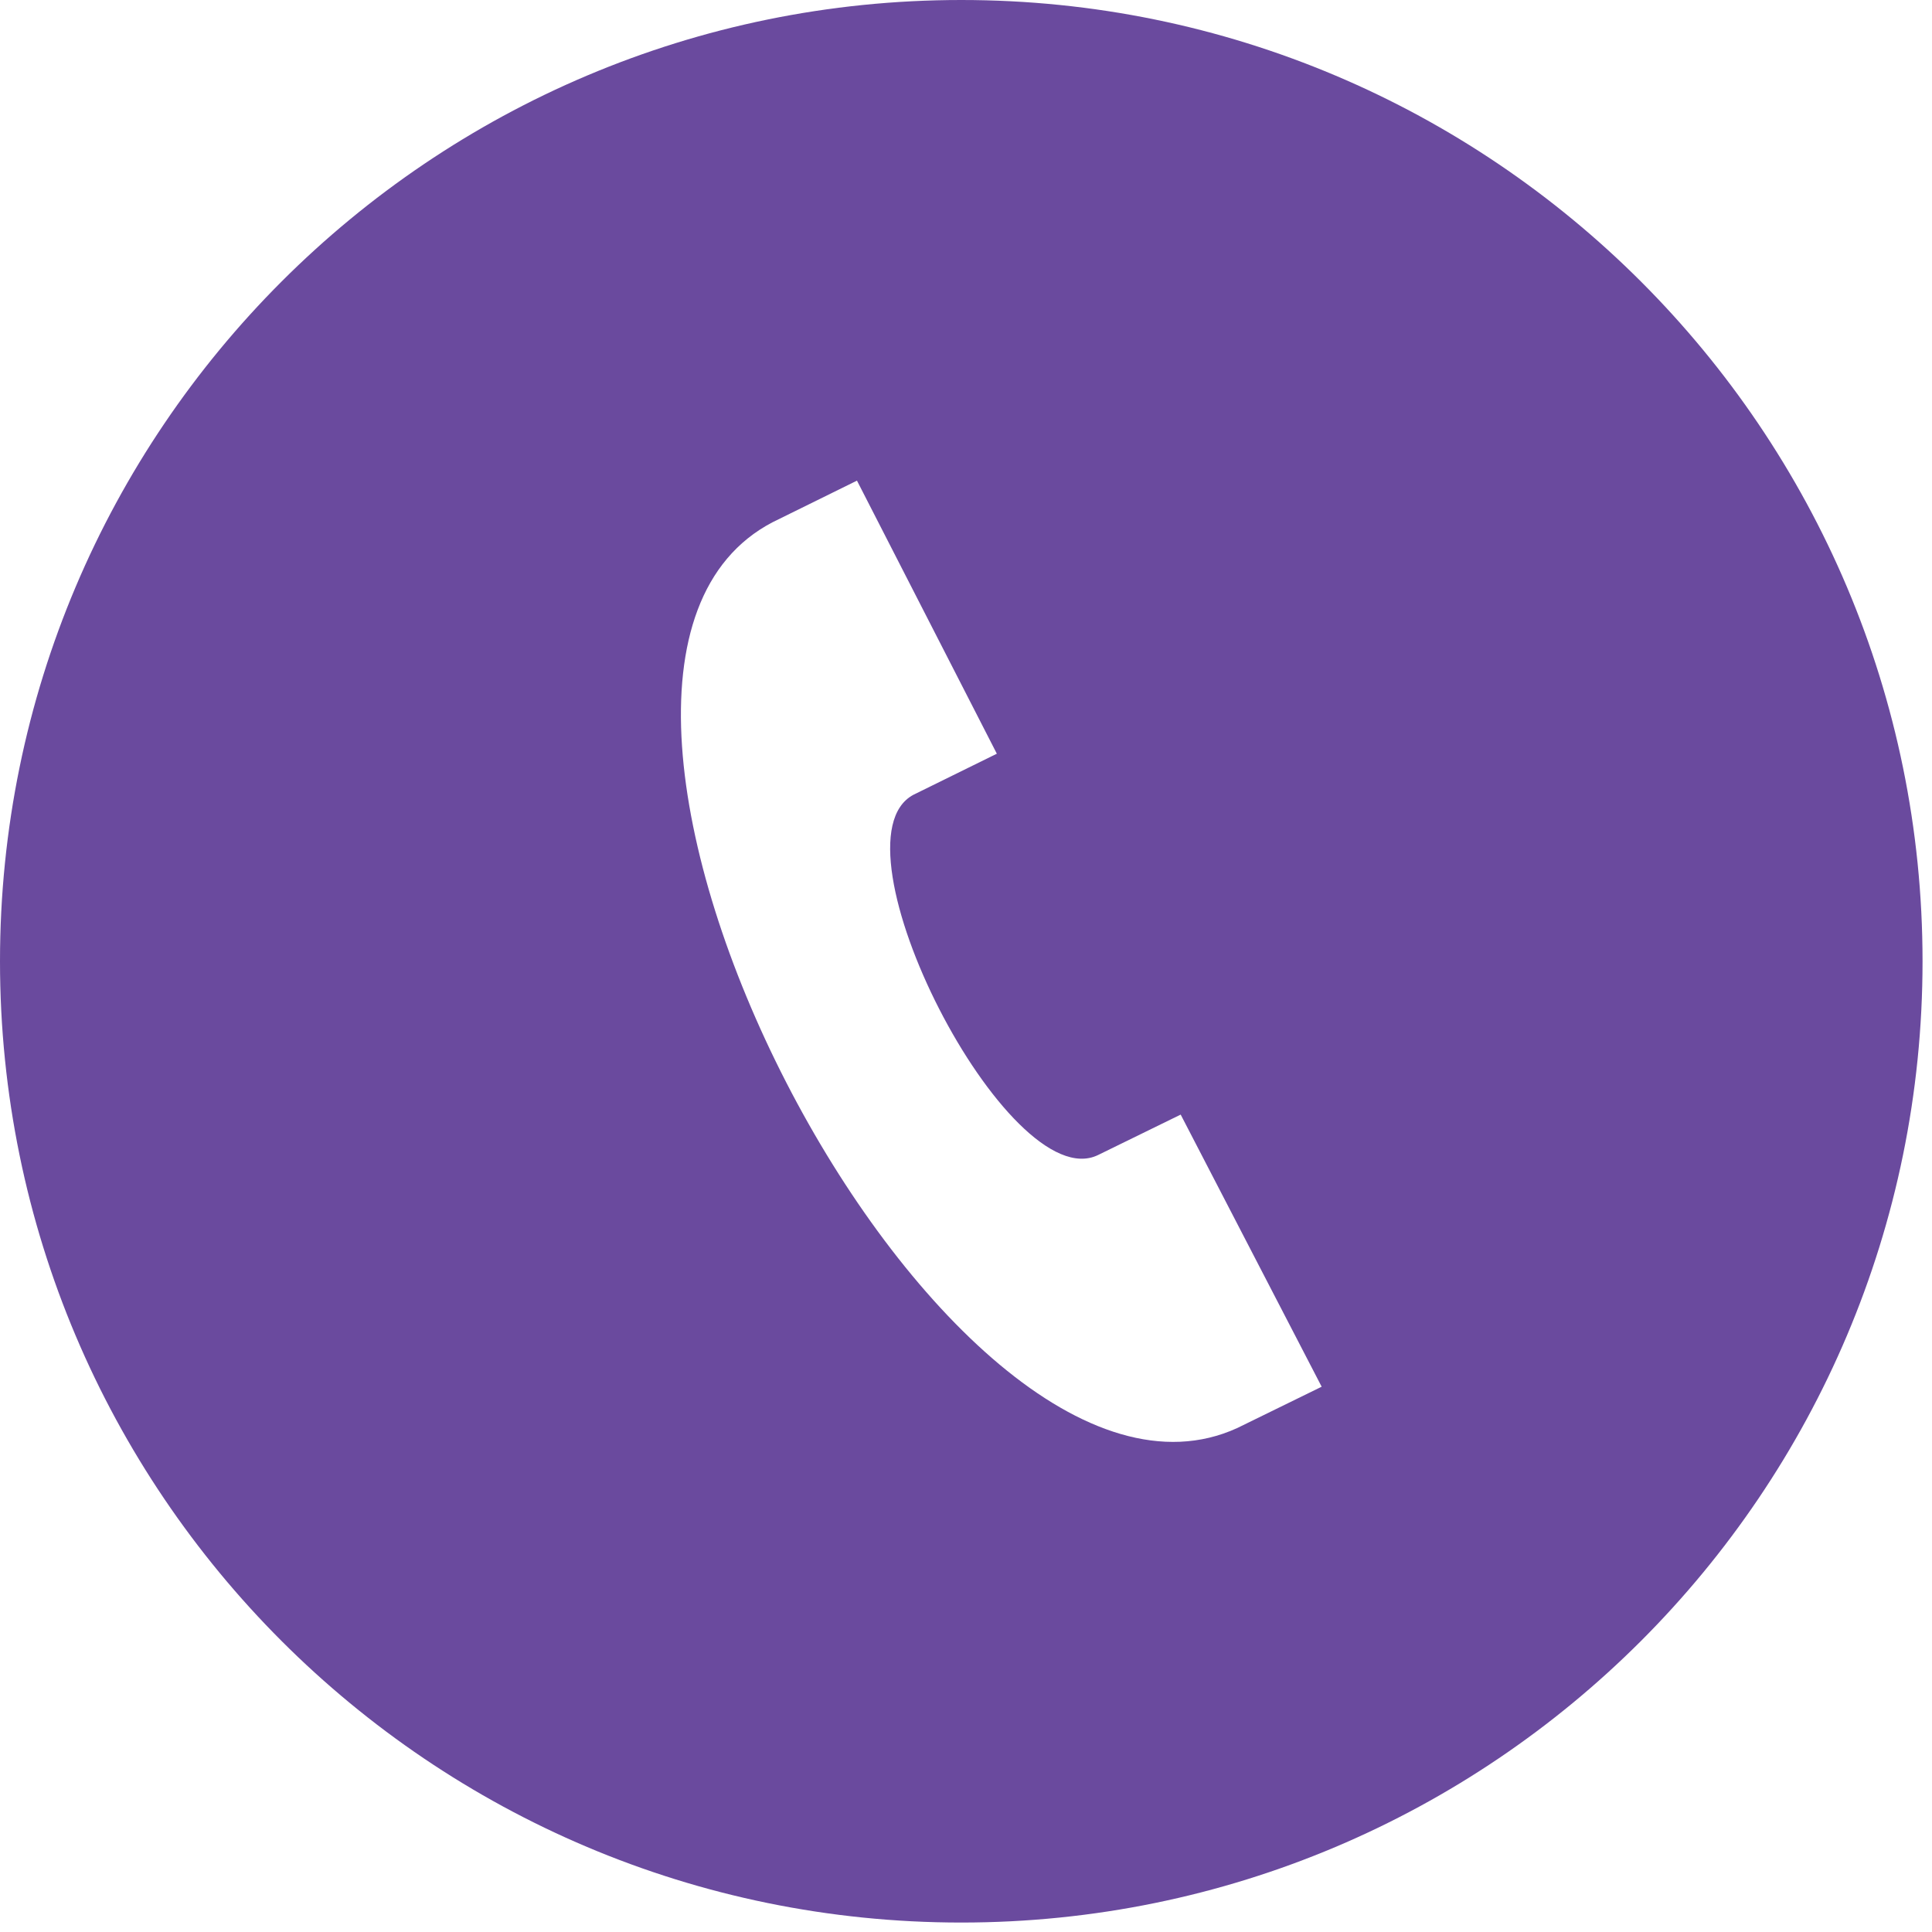 <?xml version="1.0" encoding="UTF-8" standalone="no"?>
<!DOCTYPE svg PUBLIC "-//W3C//DTD SVG 1.1//EN" "http://www.w3.org/Graphics/SVG/1.1/DTD/svg11.dtd">
<svg width="100%" height="100%" viewBox="0 0 134 134" version="1.1" xmlns="http://www.w3.org/2000/svg" xmlns:xlink="http://www.w3.org/1999/xlink" xml:space="preserve" xmlns:serif="http://www.serif.com/" style="fill-rule:evenodd;clip-rule:evenodd;stroke-linejoin:round;stroke-miterlimit:2;">
    <g transform="matrix(5.556,0,0,5.556,0,0)">
        <path d="M12,0C5.373,0 0,5.373 0,12C0,18.627 5.373,24 12,24C18.627,24 24,18.627 24,12C24,5.373 18.627,0 12,0ZM15.445,17.827C11.761,19.511 6.044,8.397 9.645,6.519L10.698,6L12.444,9.409L11.402,9.922C10.307,10.509 12.587,14.962 13.707,14.419L14.739,13.914L16.499,17.311L15.445,17.827Z" style="fill:rgb(106,74,158);fill-rule:nonzero;"/>
    </g>
</svg>
